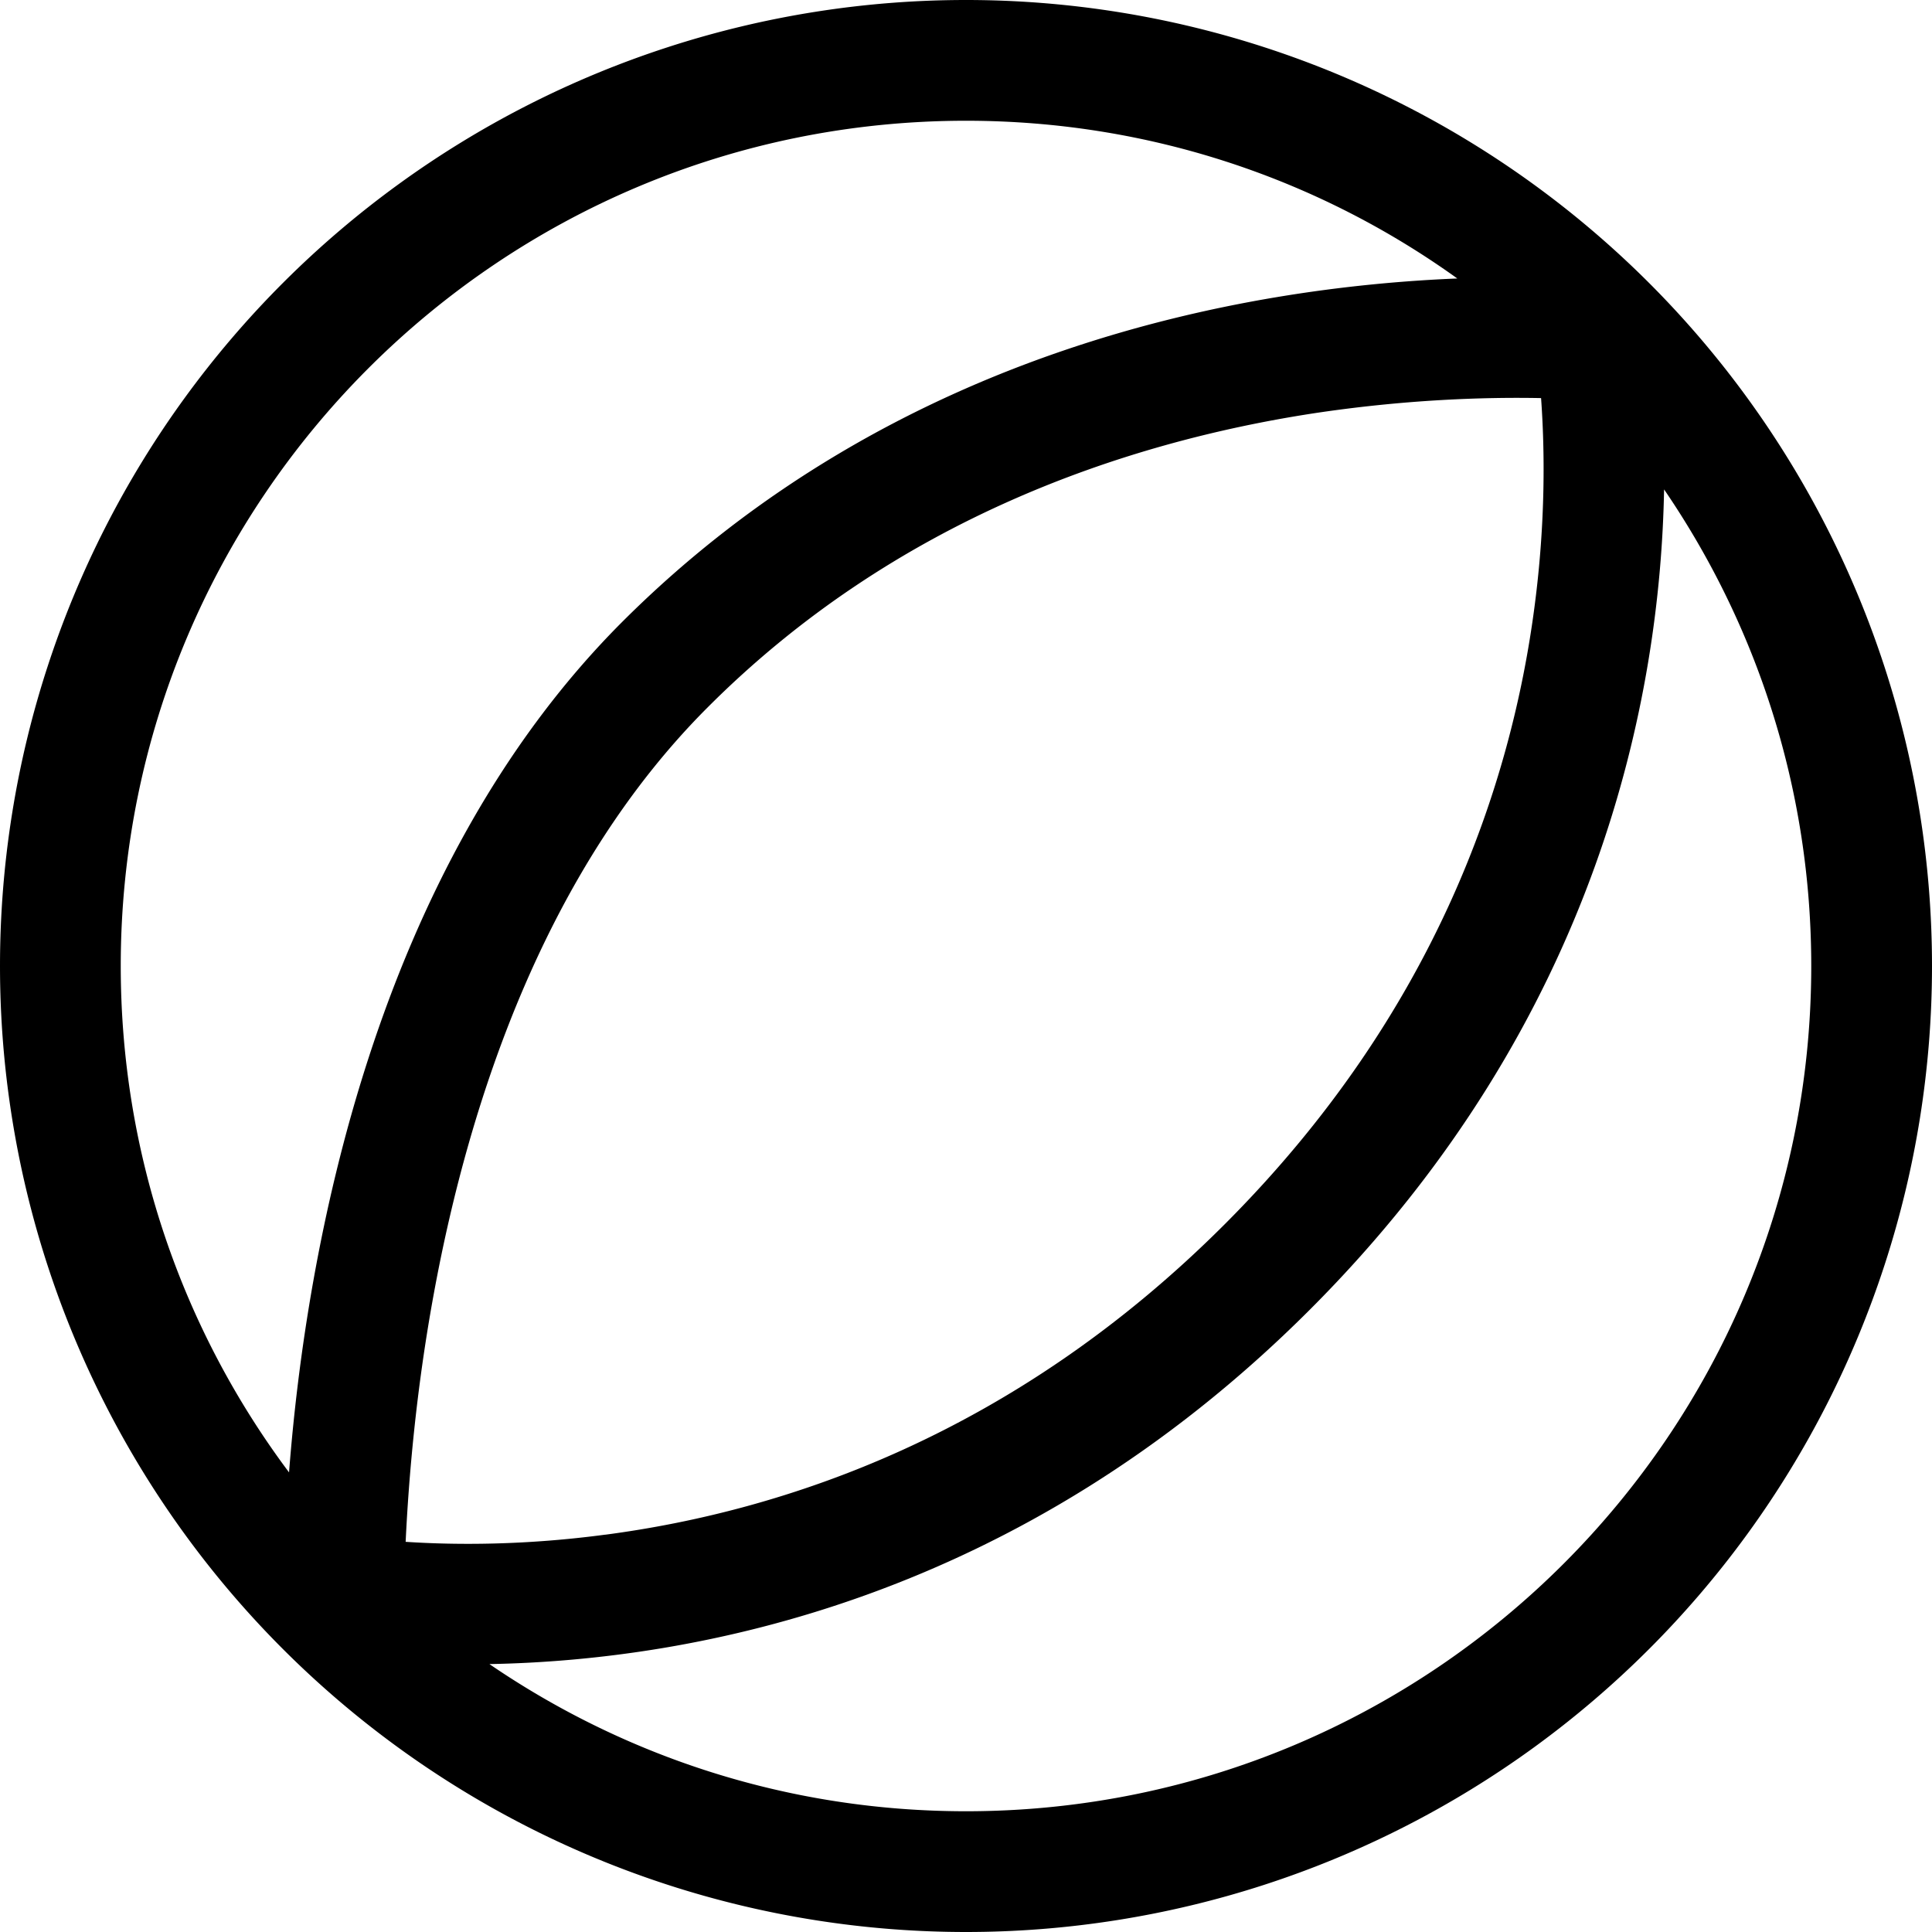 <svg xmlns="http://www.w3.org/2000/svg" viewBox="0 0 512 512"><!--! Font Awesome Pro 6.7.2 by @fontawesome - https://fontawesome.com License - https://fontawesome.com/license (Commercial License) Copyright 2024 Fonticons, Inc. --><path d="M480 256c0-46.8-14.4-90.3-39-126.3c-1 54.3-16.9 140.4-93.9 217.4s-163.1 92.9-217.4 93.9c36 24.6 79.4 39 126.3 39c123.7 0 224-100.3 224-224zM76.6 390.2c4.5-58.5 22.3-159.3 88.2-225.3c72.7-72.7 165.2-88.8 221.4-91.1C349.6 47.5 304.6 32 256 32C132.3 32 32 132.3 32 256c0 50.3 16.6 96.8 44.6 134.2zM0 256a256 256 0 1 1 512 0A256 256 0 1 1 0 256zM160.5 406.7c46.9-6.2 107.9-26.1 164-82.2s76.1-117 82.2-164c2.9-22.2 2.7-41.2 1.7-55c-15.2-.3-36.4 .4-60.7 4.1c-49.7 7.7-110.5 28.1-160.2 77.9c-42.2 42.2-62.9 102.6-72.6 155.7c-4.7 25.7-6.6 48.7-7.4 65.4c13.6 .9 31.9 .9 52.9-1.9z"/></svg>
